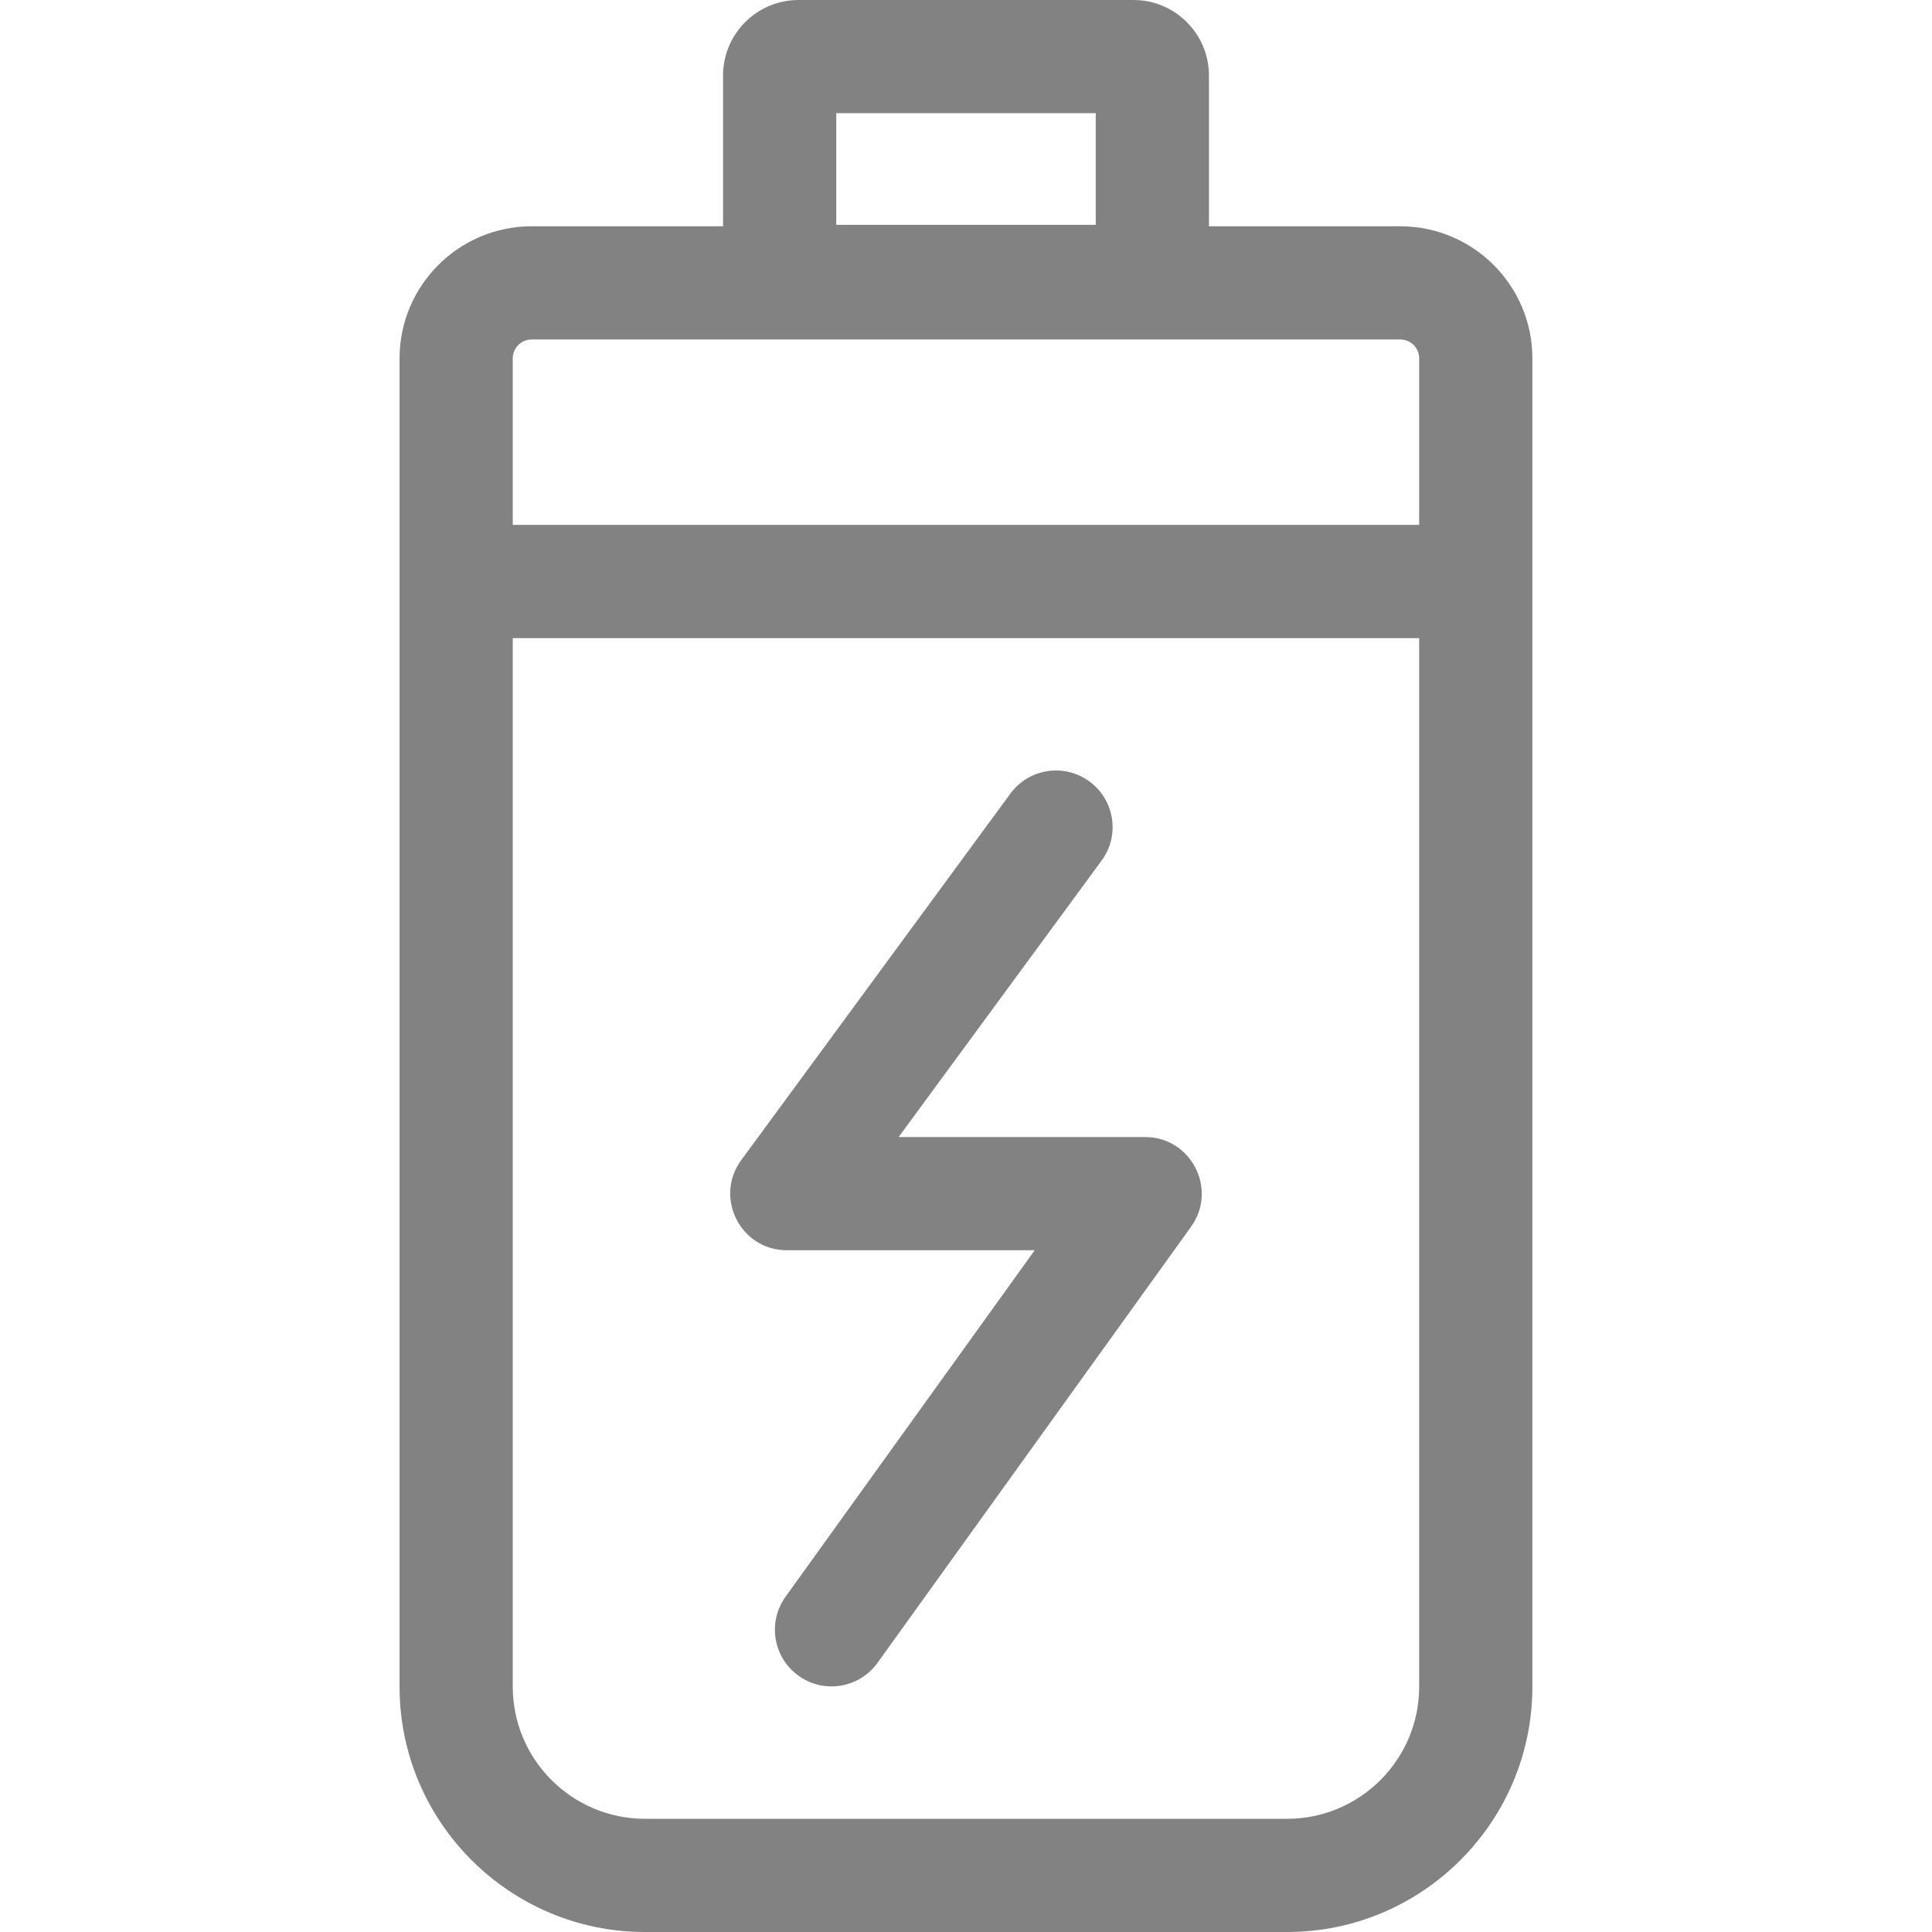 <svg width="32" height="32" viewBox="0 0 32 32" fill="none" xmlns="http://www.w3.org/2000/svg">
<g clip-path="url(#clip0)">
<path d="M23.194 3.748H20.024V1.25C20.024 0.561 19.463 0 18.774 0H13.226C12.537 0 11.976 0.561 11.976 1.25V3.748H8.806C7.6 3.748 6.618 4.729 6.618 5.936V27.937C6.618 30.177 8.441 32 10.681 32H21.319C23.559 32 25.381 30.177 25.381 27.937C25.381 27.559 25.381 7.15 25.381 5.936C25.382 4.729 24.4 3.748 23.194 3.748ZM13.851 1.875H18.149V3.724H13.851V1.875ZM8.493 5.935C8.493 5.763 8.634 5.623 8.806 5.623H23.194C23.366 5.623 23.506 5.763 23.506 5.935V8.694H8.493V5.935ZM23.506 27.937C23.506 29.143 22.525 30.125 21.319 30.125H10.681C9.475 30.125 8.493 29.143 8.493 27.937V10.569H23.506V27.937Z" fill="#828282"/>
<path d="M13.033 20.708H17.138L13.011 26.447C12.709 26.867 12.805 27.453 13.225 27.755C13.646 28.058 14.232 27.962 14.534 27.542L19.728 20.318C20.173 19.699 19.73 18.833 18.967 18.833H14.884L18.246 14.254C18.553 13.837 18.463 13.25 18.045 12.944C17.628 12.637 17.041 12.727 16.735 13.145L12.277 19.216C11.824 19.833 12.265 20.708 13.033 20.708Z" fill="#828282"/>
</g>
<defs>
<clipPath id="clip0">
<rect width="32" height="32" fill="white"/>
</clipPath>
</defs>
</svg>
